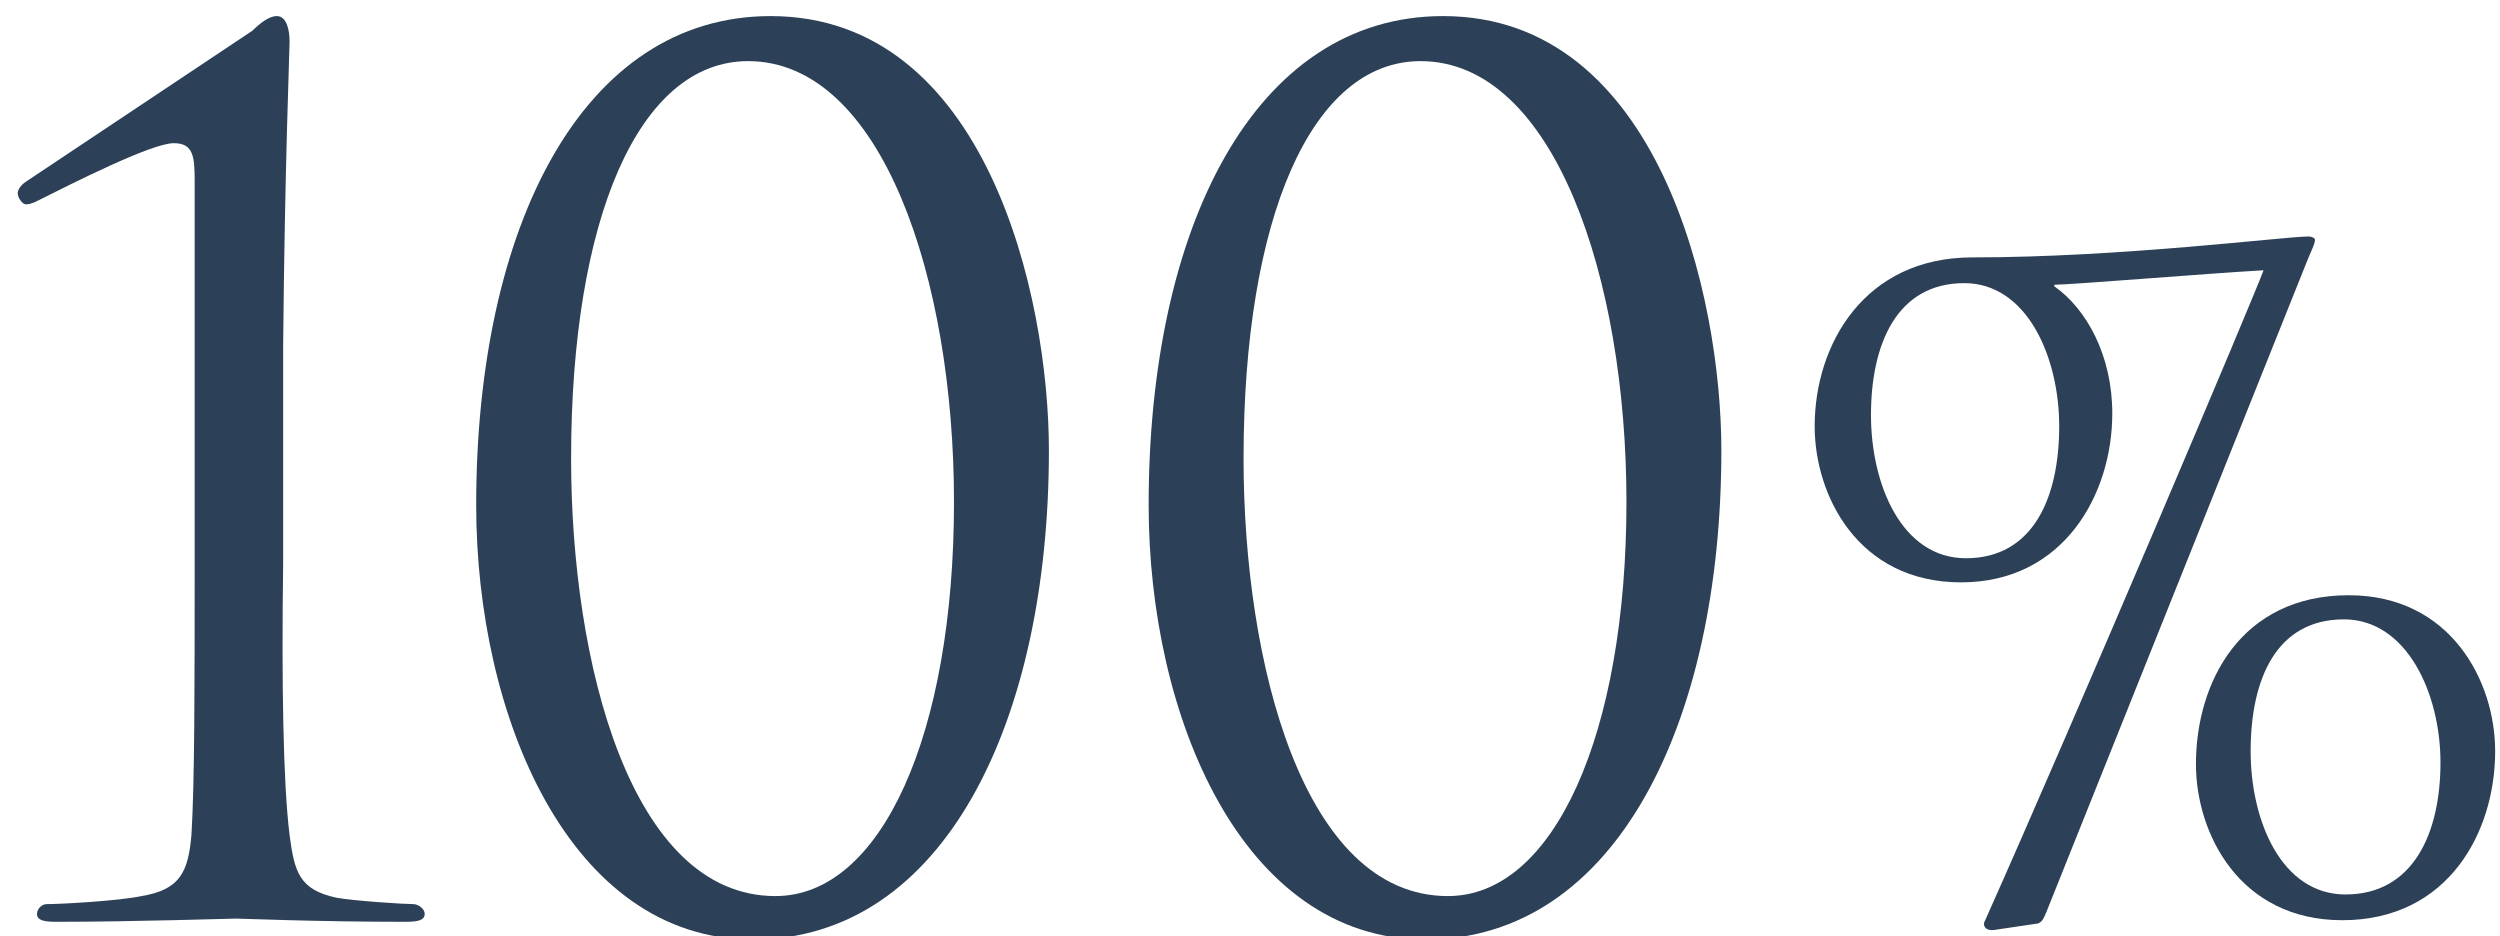 <?xml version="1.0" encoding="utf-8"?>
<!-- Generator: Adobe Illustrator 25.0.1, SVG Export Plug-In . SVG Version: 6.00 Build 0)  -->
<svg version="1.1" id="圖層_1" xmlns="http://www.w3.org/2000/svg" xmlns:xlink="http://www.w3.org/1999/xlink" x="0px" y="0px"
	 viewBox="0 0 155.4 58.2" style="enable-background:new 0 0 155.4 58.2;" xml:space="preserve">
<style type="text/css">
	.st0{fill:#2C4157;}
</style>
<g>
	<path class="st0" d="M17.6,35.1c-0.1,7.3,0,13.6,0.4,16.8c0.3,2.3,0.6,3.4,2.9,3.9c1.1,0.2,4.2,0.4,4.8,0.4c0.3,0,0.7,0.3,0.7,0.6
		c0,0.4-0.4,0.5-1.2,0.5c-5.5,0-10.2-0.2-10.5-0.2c-0.4,0-6.5,0.2-11.2,0.2c-0.8,0-1.2-0.1-1.2-0.5c0-0.3,0.3-0.6,0.6-0.6
		c0.9,0,4.5-0.2,5.9-0.5c2.4-0.4,2.9-1.5,3.1-3.8c0.2-3.2,0.2-9.5,0.2-16.8V22.3c0-4,0-7.1,0-11.1c0-1.5-0.1-2.3-1.3-2.3
		c-1.4,0-6.5,2.6-8.3,3.5c-0.4,0.2-0.6,0.3-0.9,0.3c-0.2,0-0.5-0.4-0.5-0.7c0-0.2,0.2-0.5,0.5-0.7l14.1-9.4C16.1,1.5,16.7,1,17.2,1
		C17.8,1,18,1.8,18,2.6c0,0.6-0.3,7.8-0.4,19L17.6,35.1z"/>
	<path class="st0" d="M47.9,1c13.4,0,17.3,17.4,17.3,27c0,16.8-6.5,30.4-18.4,30.4c-11.4,0-17.2-13.9-17.2-27
		C29.6,14.1,36.2,1,47.9,1z M48.2,55.7c6.6,0,11.1-10.1,11.1-24.5c0-13.9-4.5-27.4-12.8-27.4c-6.8,0-11,9.8-11,24.7
		C35.5,41.2,39.2,55.7,48.2,55.7z"/>
	<path class="st0" d="M89.7,1C103.1,1,107,18.4,107,28c0,16.8-6.5,30.4-18.4,30.4c-11.4,0-17.2-13.9-17.2-27C71.4,14.1,78,1,89.7,1z
		 M90,55.7c6.6,0,11.1-10.1,11.1-24.5c0-13.9-4.5-27.4-12.8-27.4c-6.8,0-11,9.8-11,24.7C77.3,41.2,81,55.7,90,55.7z"/>
	<path class="st0" d="M124,57.8c-0.6,0.1-0.8-0.3-0.6-0.6c5.5-12.3,16.9-39.2,17.3-40.4c-3.5,0.2-12,0.9-13,0.9v0.1
		c2,1.4,3.6,4.3,3.6,7.9c0,5-3,10.5-9.4,10.5c-6.4,0-9.1-5.4-9.1-9.7c0-5.1,3.1-10.5,9.8-10.5c9.3,0,19.4-1.3,20.9-1.3
		c0.2,0,0.4,0.1,0.4,0.2c0,0.3-0.3,0.8-0.6,1.6l-16.1,40.2c-0.2,0.5-0.3,0.6-0.5,0.7L124,57.8z M128,26.5c0-4.3-2-8.9-5.9-8.9
		c-4.2,0-5.8,3.8-5.8,8.2c0,4.3,1.9,8.9,5.9,8.9C126.4,34.7,128,30.9,128,26.5z M136.5,47.5c0-5.1,2.8-10.5,9.5-10.5
		c6.3,0,9.1,5.3,9.1,9.7c0,5-2.9,10.5-9.5,10.5C139.2,57.2,136.5,51.8,136.5,47.5z M151.7,47.4c0-4.3-2.1-8.9-6-8.9
		c-4.2,0-5.8,3.7-5.8,8.2c0,4.3,1.9,8.9,5.9,8.9C150,55.6,151.7,51.8,151.7,47.4z"/>
</g>
</svg>

